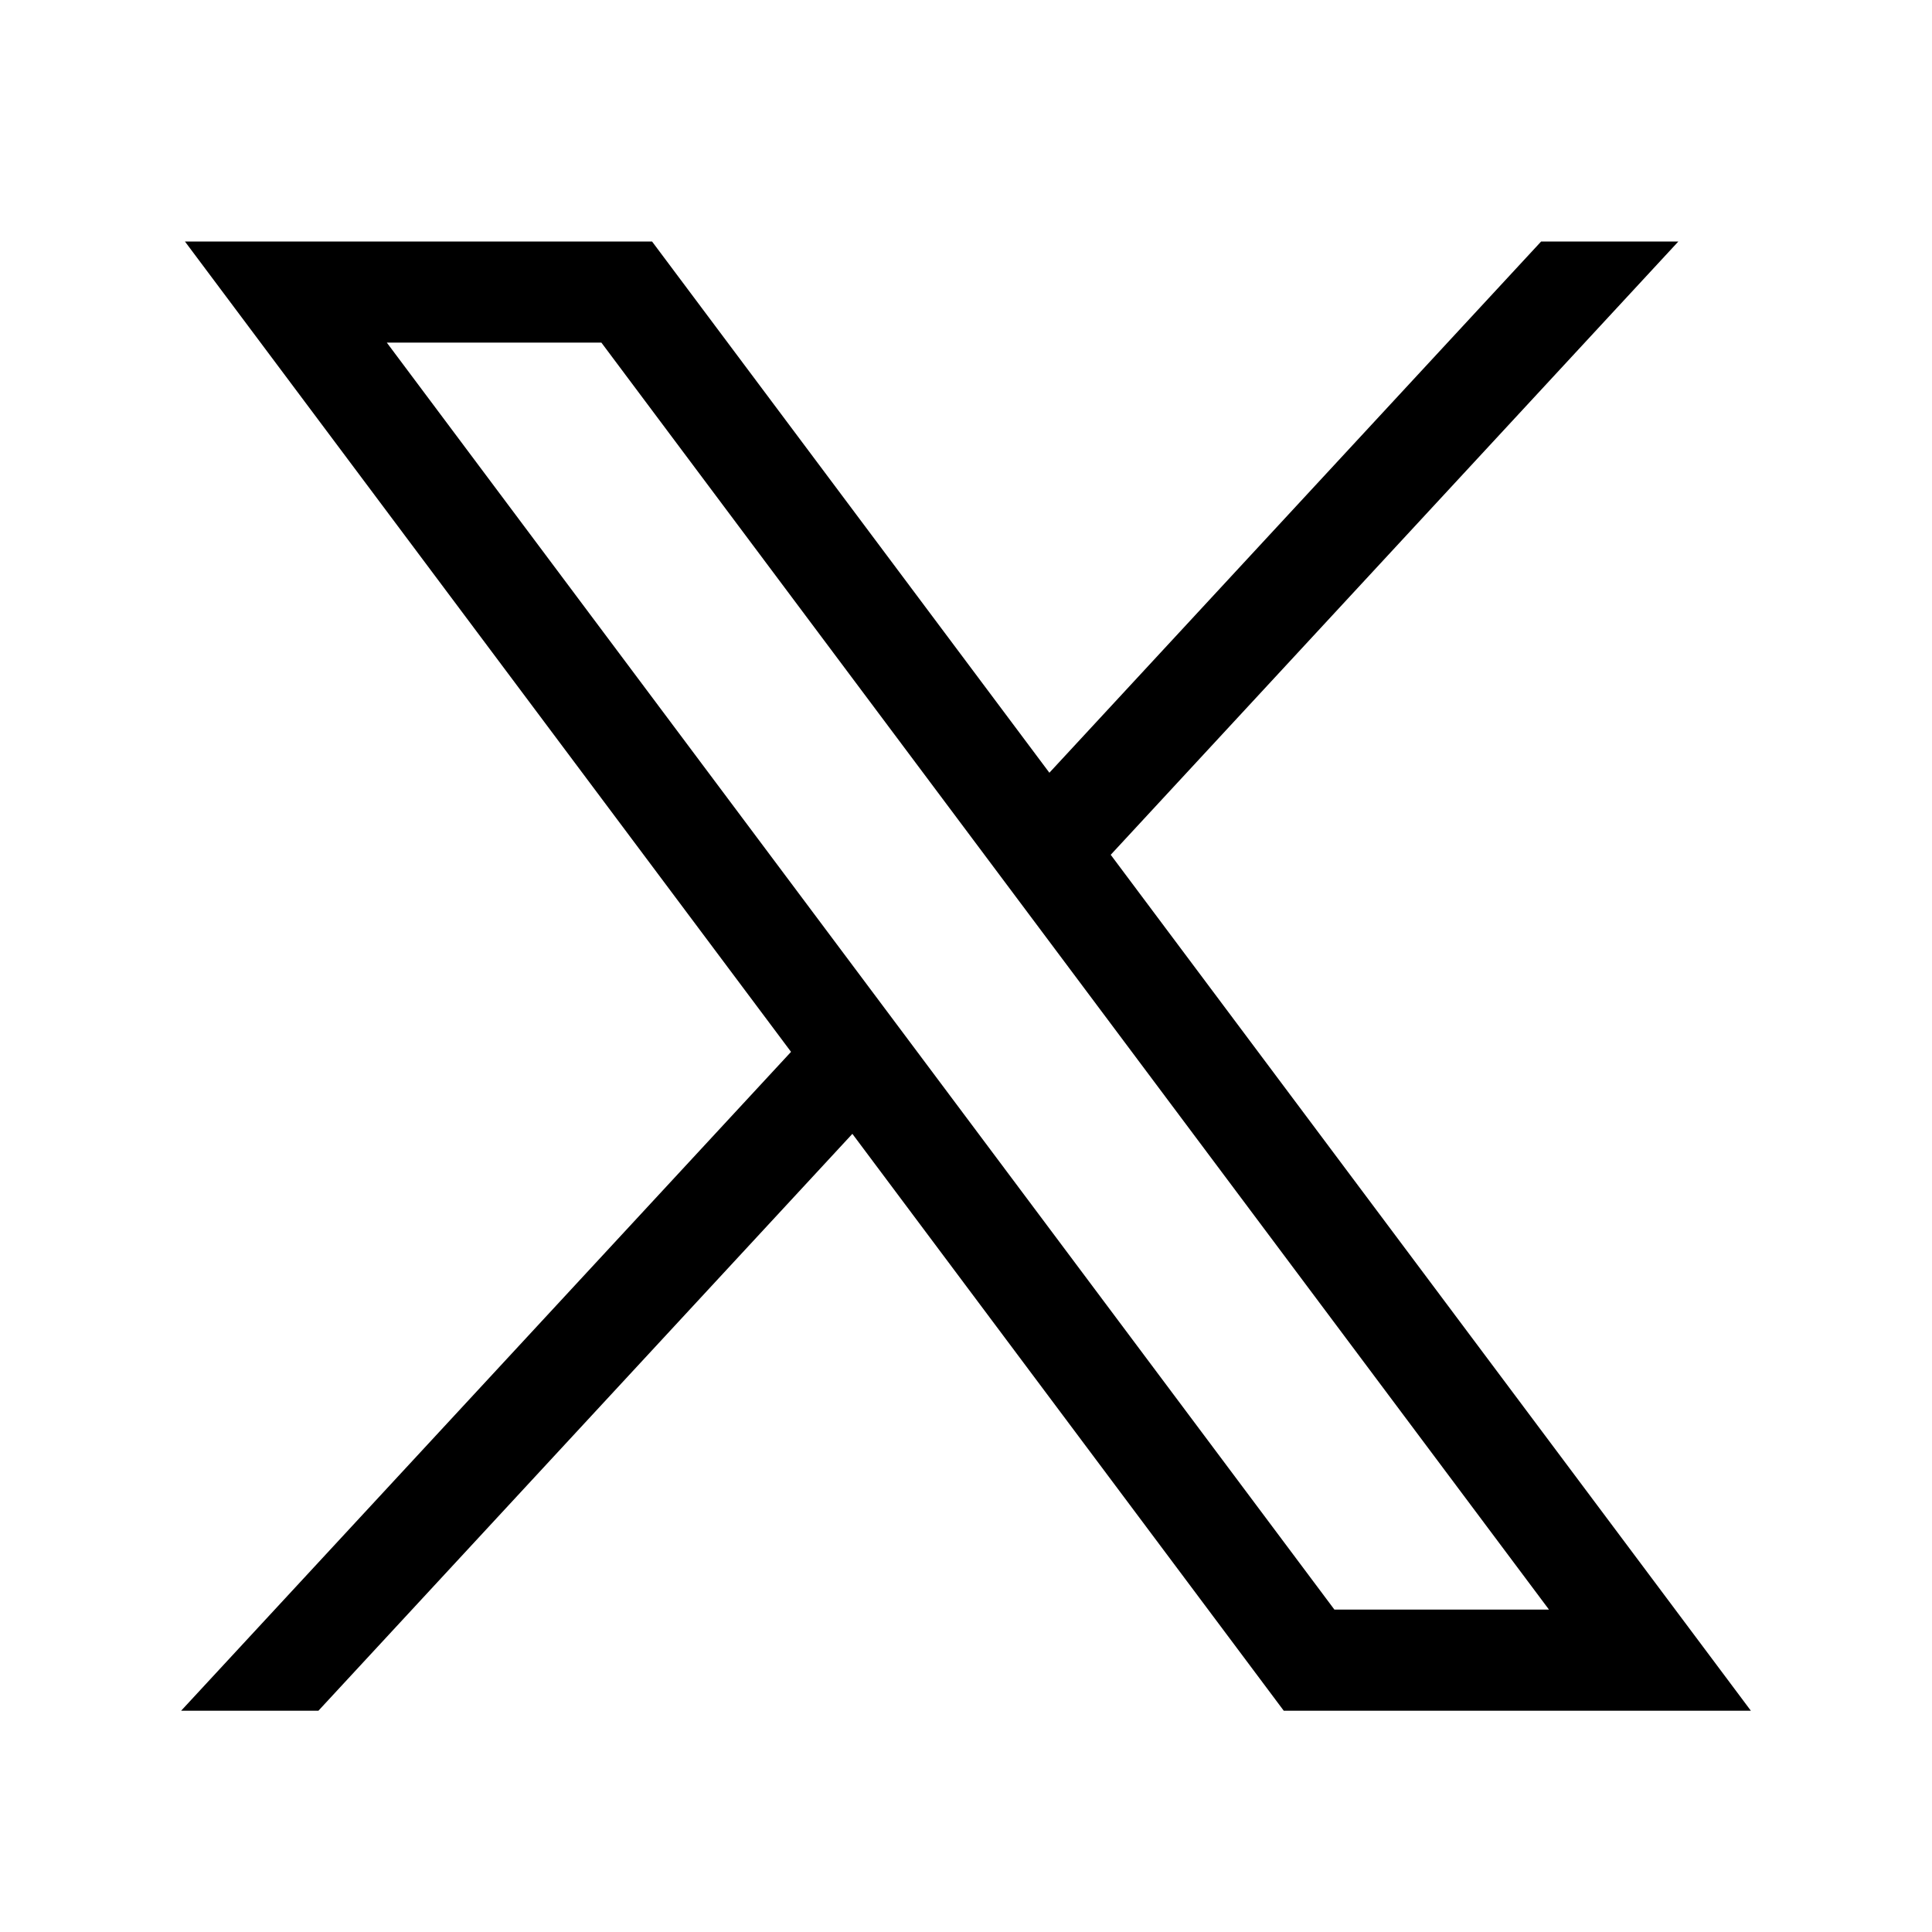<svg width="32" height="32" viewBox="0 0 32 32" fill="#000000" xmlns="http://www.w3.org/2000/svg">
<path d="M3.063 4L13.102 17.422L3 28.335H5.274L14.118 18.78L21.263 28.335H29L18.397 14.158L27.799 4H25.526L17.381 12.799L10.8 4H3.063ZM6.407 5.675H9.961L25.656 26.66H22.102L6.407 5.675Z" />
</svg>
